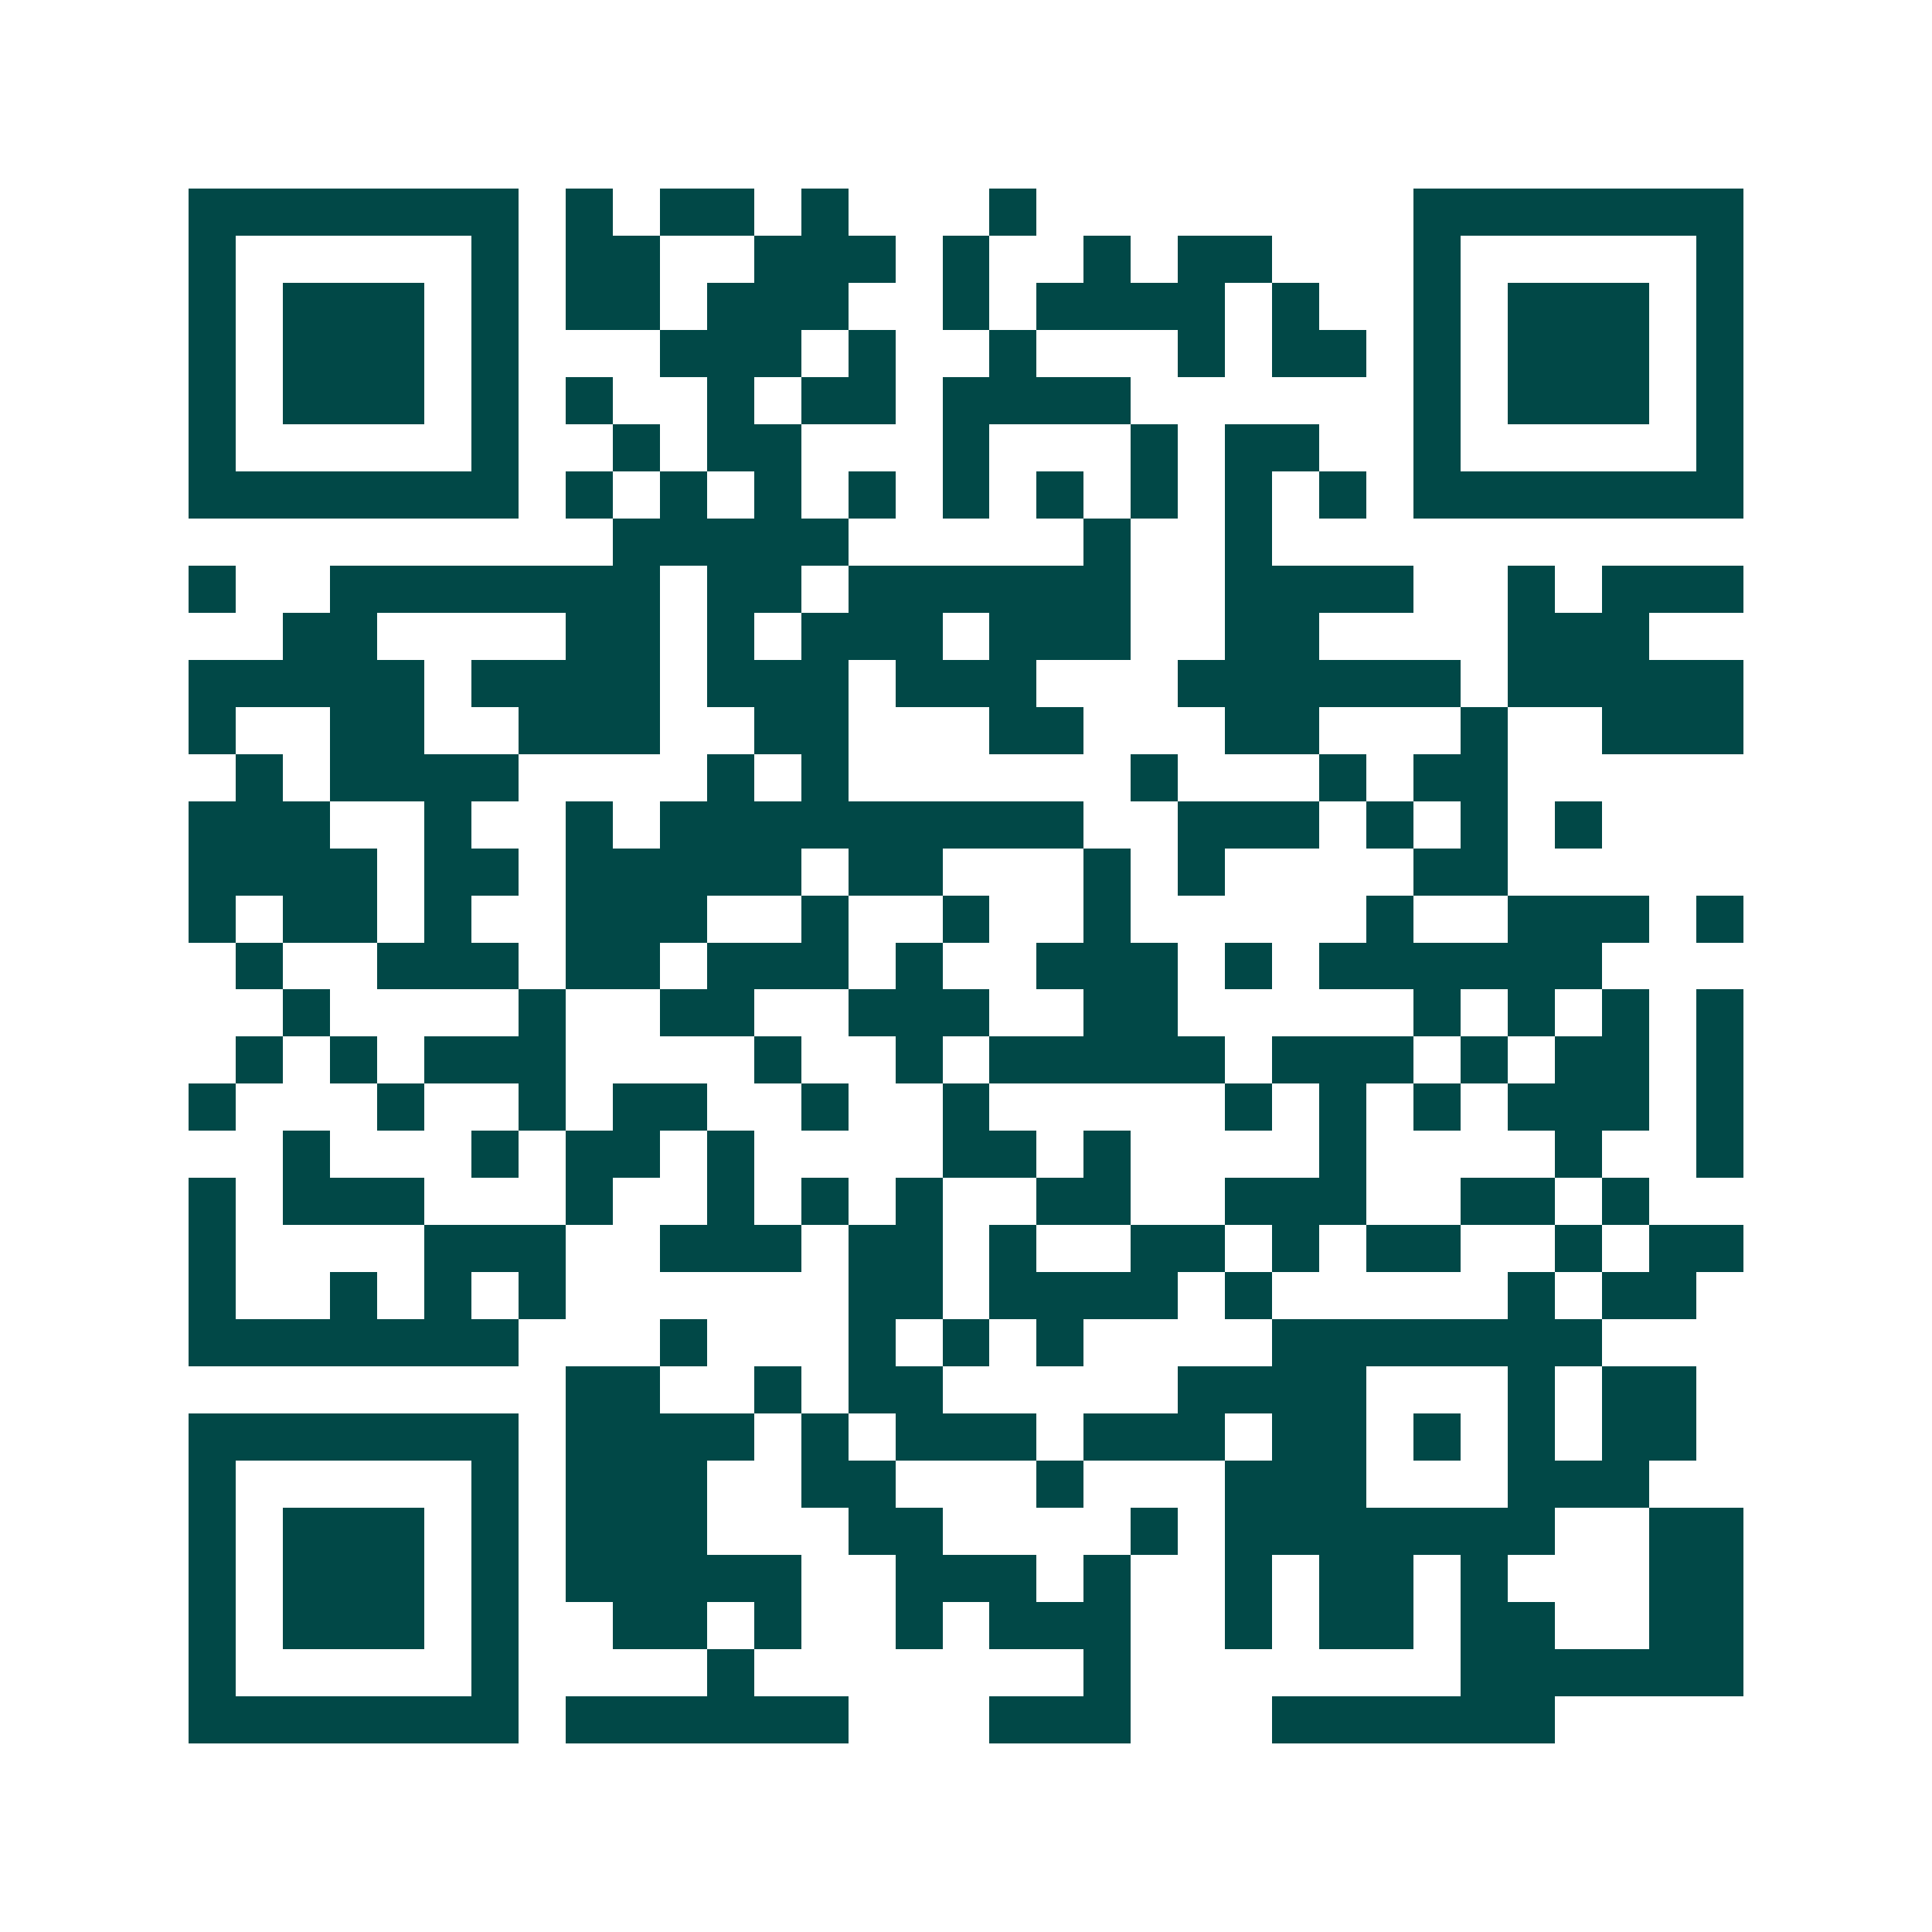 <svg xmlns="http://www.w3.org/2000/svg" width="200" height="200" viewBox="0 0 41 41" shape-rendering="crispEdges"><path fill="#ffffff" d="M0 0h41v41H0z"/><path stroke="#014847" d="M4 4.5h7m1 0h1m1 0h2m1 0h1m3 0h1m8 0h7M4 5.5h1m5 0h1m1 0h2m2 0h3m1 0h1m2 0h1m1 0h2m3 0h1m5 0h1M4 6.5h1m1 0h3m1 0h1m1 0h2m1 0h3m2 0h1m1 0h4m1 0h1m2 0h1m1 0h3m1 0h1M4 7.5h1m1 0h3m1 0h1m3 0h3m1 0h1m2 0h1m3 0h1m1 0h2m1 0h1m1 0h3m1 0h1M4 8.5h1m1 0h3m1 0h1m1 0h1m2 0h1m1 0h2m1 0h4m6 0h1m1 0h3m1 0h1M4 9.5h1m5 0h1m2 0h1m1 0h2m3 0h1m3 0h1m1 0h2m2 0h1m5 0h1M4 10.5h7m1 0h1m1 0h1m1 0h1m1 0h1m1 0h1m1 0h1m1 0h1m1 0h1m1 0h1m1 0h7M13 11.5h5m5 0h1m2 0h1M4 12.5h1m2 0h7m1 0h2m1 0h6m2 0h4m2 0h1m1 0h3M6 13.5h2m4 0h2m1 0h1m1 0h3m1 0h3m2 0h2m4 0h3M4 14.5h5m1 0h4m1 0h3m1 0h3m3 0h6m1 0h5M4 15.5h1m2 0h2m2 0h3m2 0h2m3 0h2m3 0h2m3 0h1m2 0h3M5 16.5h1m1 0h4m4 0h1m1 0h1m6 0h1m3 0h1m1 0h2M4 17.5h3m2 0h1m2 0h1m1 0h9m2 0h3m1 0h1m1 0h1m1 0h1M4 18.5h4m1 0h2m1 0h5m1 0h2m3 0h1m1 0h1m4 0h2M4 19.5h1m1 0h2m1 0h1m2 0h3m2 0h1m2 0h1m2 0h1m5 0h1m2 0h3m1 0h1M5 20.5h1m2 0h3m1 0h2m1 0h3m1 0h1m2 0h3m1 0h1m1 0h6M6 21.5h1m4 0h1m2 0h2m2 0h3m2 0h2m5 0h1m1 0h1m1 0h1m1 0h1M5 22.5h1m1 0h1m1 0h3m4 0h1m2 0h1m1 0h5m1 0h3m1 0h1m1 0h2m1 0h1M4 23.5h1m3 0h1m2 0h1m1 0h2m2 0h1m2 0h1m5 0h1m1 0h1m1 0h1m1 0h3m1 0h1M6 24.5h1m3 0h1m1 0h2m1 0h1m4 0h2m1 0h1m4 0h1m4 0h1m2 0h1M4 25.5h1m1 0h3m3 0h1m2 0h1m1 0h1m1 0h1m2 0h2m2 0h3m2 0h2m1 0h1M4 26.5h1m4 0h3m2 0h3m1 0h2m1 0h1m2 0h2m1 0h1m1 0h2m2 0h1m1 0h2M4 27.5h1m2 0h1m1 0h1m1 0h1m6 0h2m1 0h4m1 0h1m5 0h1m1 0h2M4 28.5h7m3 0h1m3 0h1m1 0h1m1 0h1m4 0h7M12 29.5h2m2 0h1m1 0h2m5 0h4m3 0h1m1 0h2M4 30.5h7m1 0h4m1 0h1m1 0h3m1 0h3m1 0h2m1 0h1m1 0h1m1 0h2M4 31.5h1m5 0h1m1 0h3m2 0h2m3 0h1m3 0h3m3 0h3M4 32.5h1m1 0h3m1 0h1m1 0h3m3 0h2m4 0h1m1 0h7m2 0h2M4 33.5h1m1 0h3m1 0h1m1 0h5m2 0h3m1 0h1m2 0h1m1 0h2m1 0h1m3 0h2M4 34.5h1m1 0h3m1 0h1m2 0h2m1 0h1m2 0h1m1 0h3m2 0h1m1 0h2m1 0h2m2 0h2M4 35.5h1m5 0h1m4 0h1m7 0h1m7 0h6M4 36.5h7m1 0h6m3 0h3m3 0h6"/></svg>

